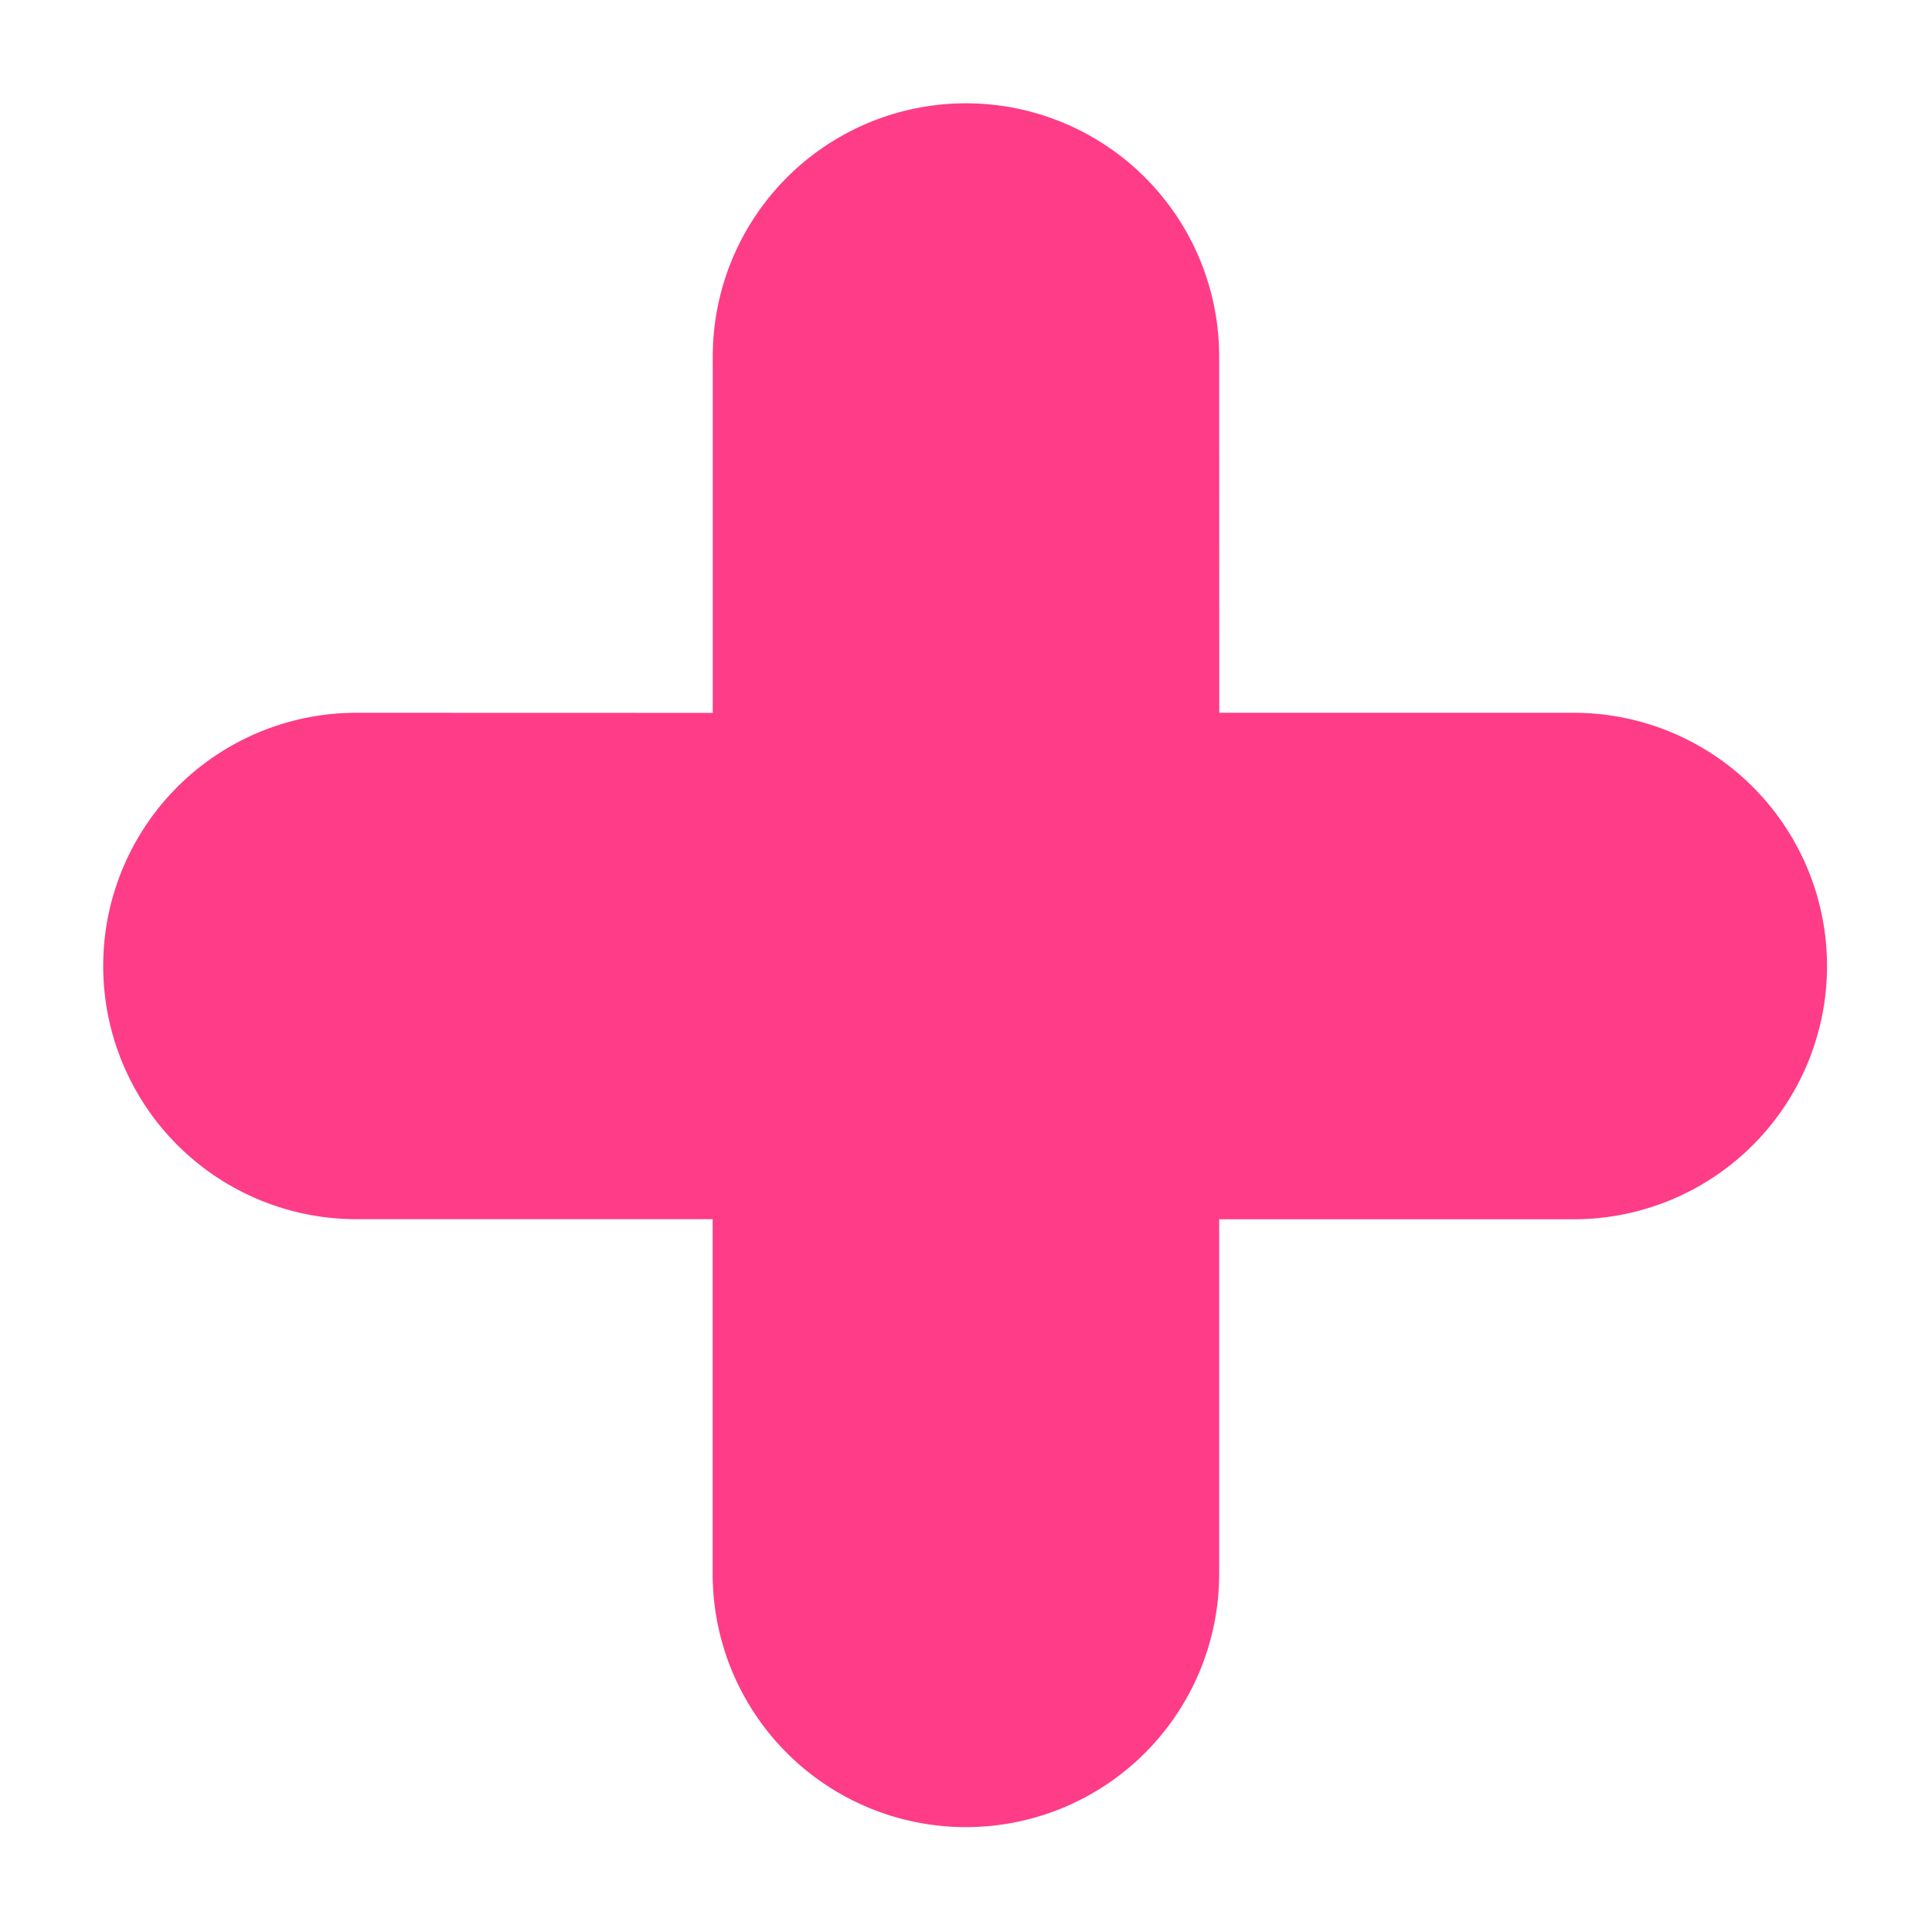 <svg xmlns="http://www.w3.org/2000/svg" width="13.559" height="13.559" viewBox="0 0 13.559 13.559">
  <path id="shape_SHAPE:shapes_01._Basic_Basic_-_Cross_-_round_" data-name="shape [SHAPE:shapes/01. Basic/Basic - Cross - round]" d="M6.552,9.067l-1.76-1.76-1.76,1.76A1.777,1.777,0,1,1,.52,6.553l1.76-1.759L.52,3.034A1.777,1.777,0,1,1,3.033.521L4.793,2.28,6.552.521A1.777,1.777,0,1,1,9.066,3.034L7.306,4.794l1.76,1.76A1.777,1.777,0,1,1,6.552,9.067Z" transform="translate(6.78 0.001) rotate(45)" fill="#fe3c87"/>
</svg>
